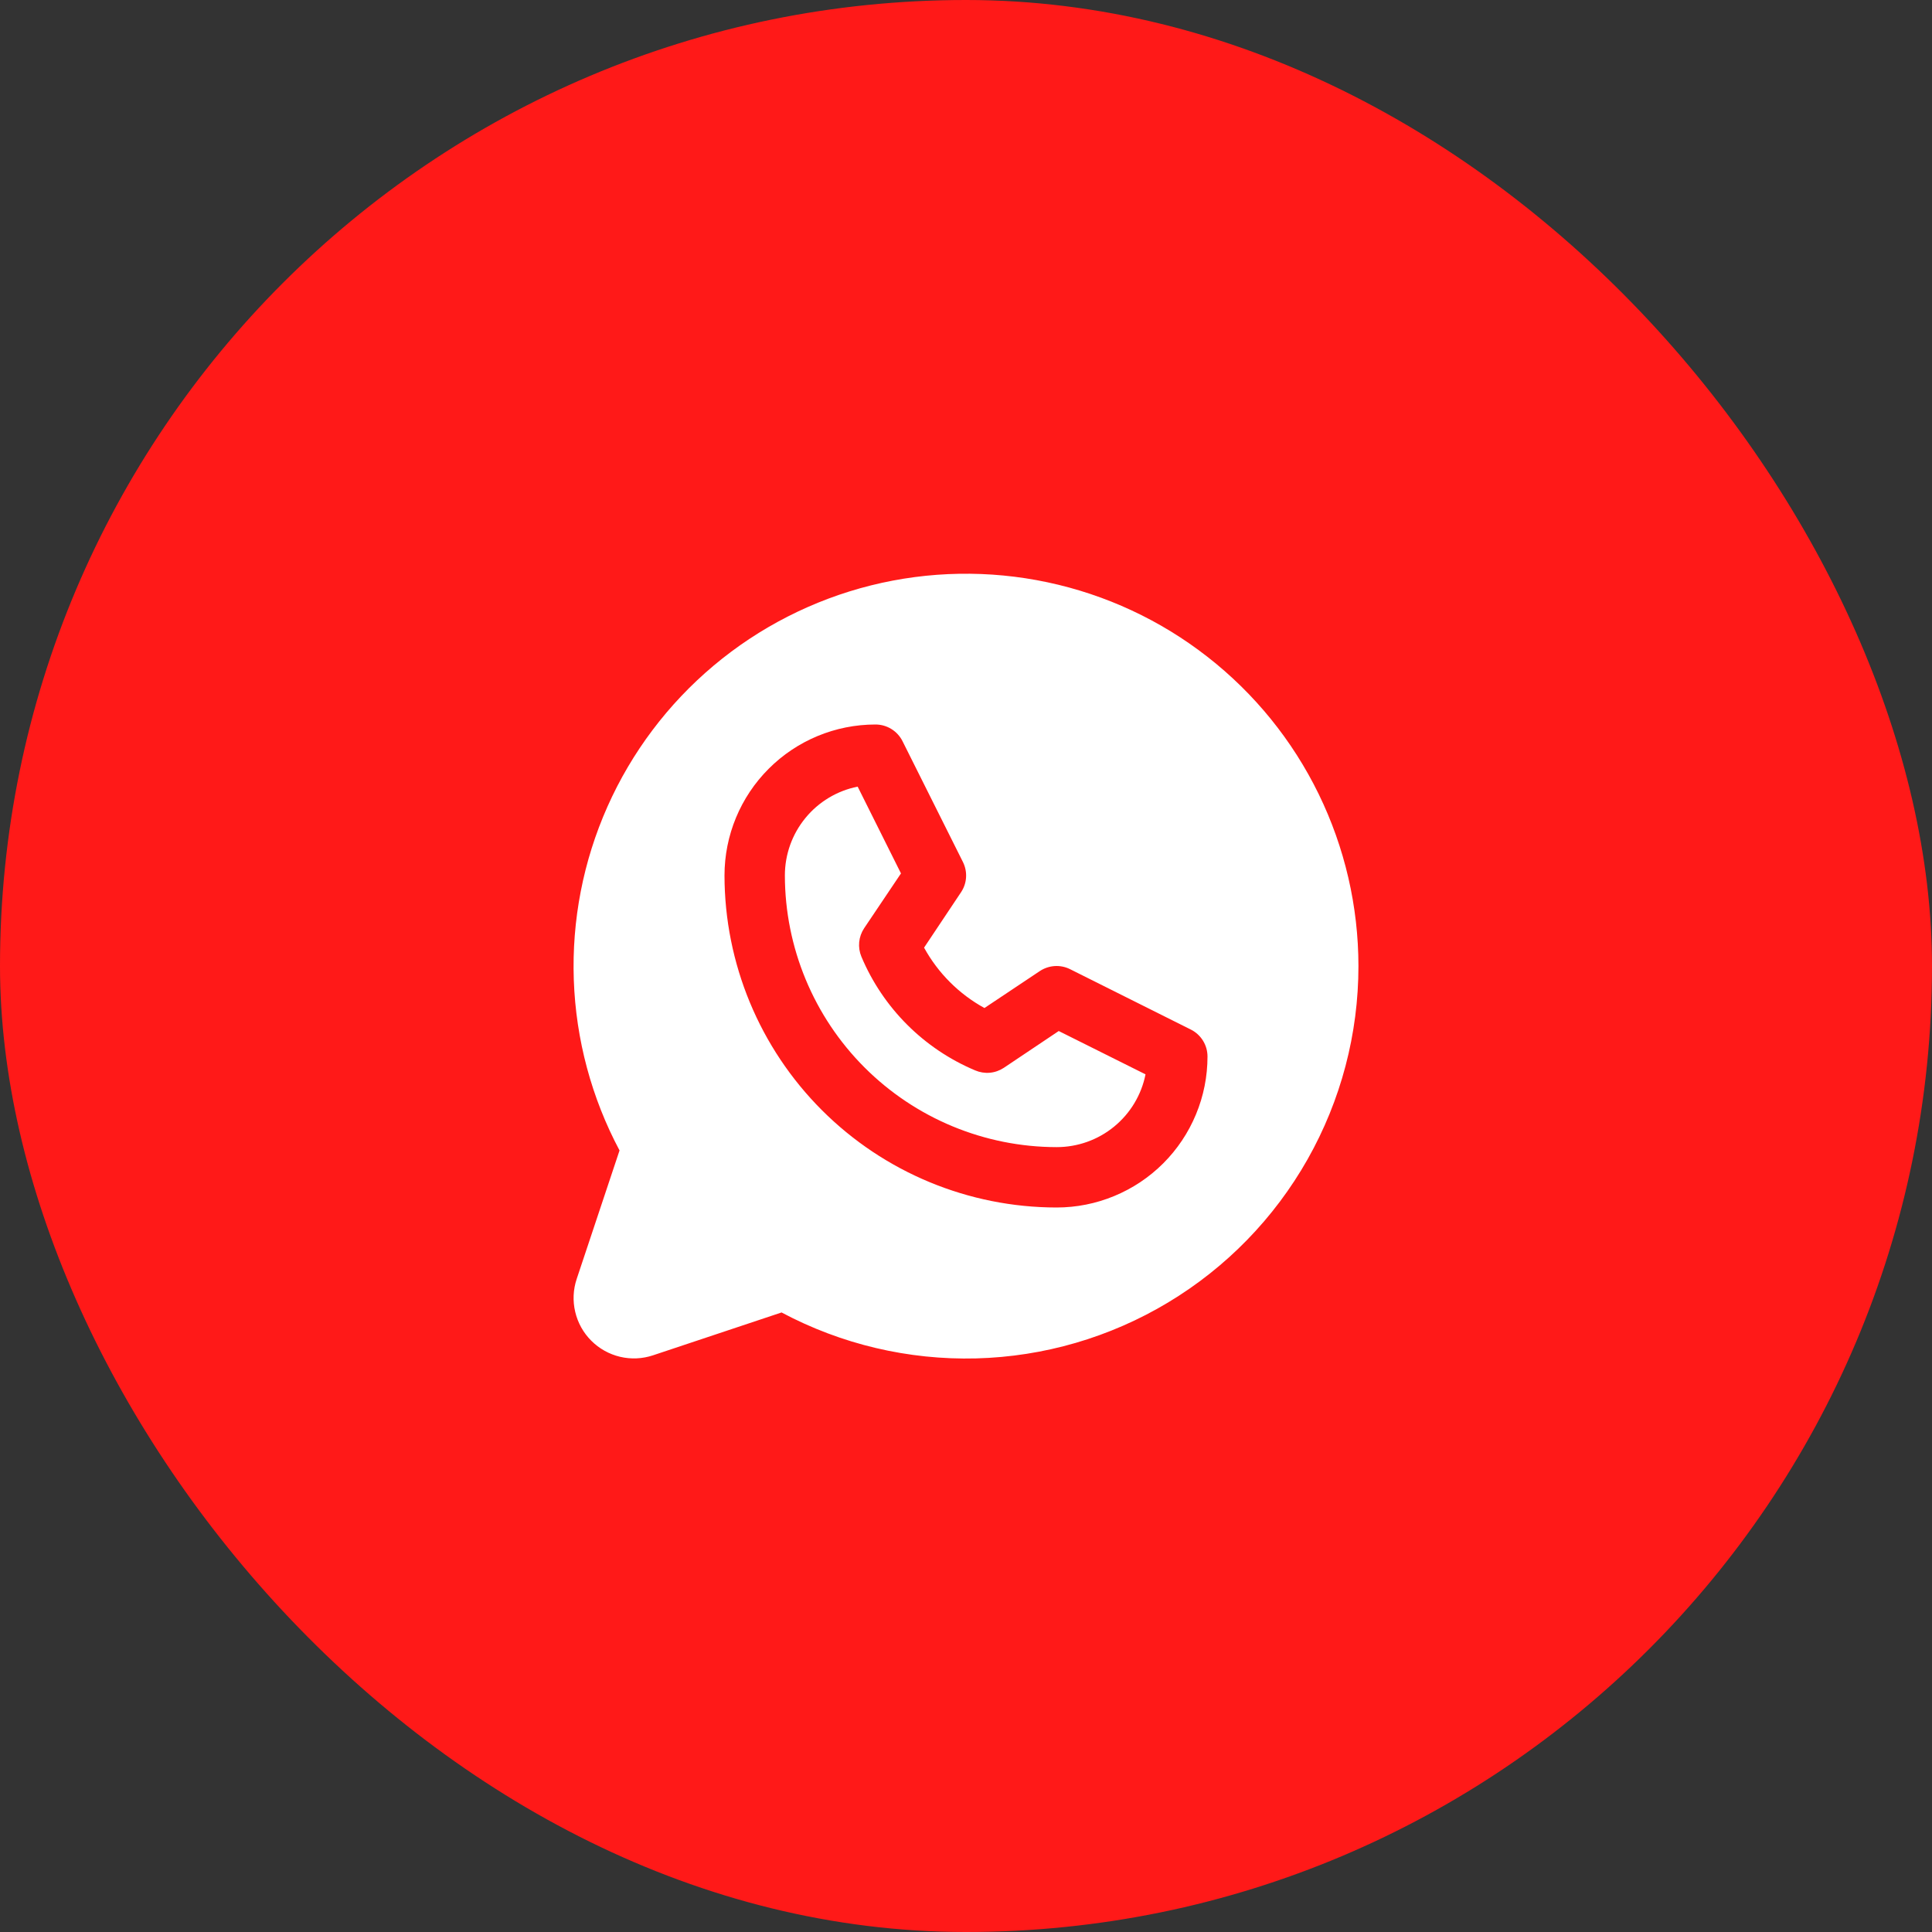 <?xml version="1.0" encoding="UTF-8"?> <svg xmlns="http://www.w3.org/2000/svg" width="64" height="64" viewBox="0 0 64 64" fill="none"><rect x="0" y="0" width="64" height="64" fill="#333333" stroke="none"/><rect width="64" height="64" rx="32" fill="#FF1918"></rect><g clip-path="url(#clip0_51_574)"><path d="M35.072 34.154L37.947 35.589C37.811 36.27 37.443 36.882 36.905 37.322C36.368 37.762 35.694 38.001 35 38C32.614 37.997 30.326 37.048 28.639 35.361C26.952 33.674 26.003 31.386 26 29C26 28.306 26.24 27.634 26.68 27.098C27.119 26.561 27.731 26.194 28.411 26.058L29.846 28.933L28.625 30.75C28.534 30.887 28.478 31.044 28.462 31.208C28.446 31.372 28.471 31.537 28.534 31.689C29.249 33.389 30.602 34.742 32.303 35.458C32.455 35.523 32.621 35.55 32.787 35.536C32.952 35.522 33.111 35.466 33.25 35.375L35.072 34.154ZM45 32C45.001 34.245 44.42 36.451 43.315 38.404C42.209 40.358 40.617 41.992 38.693 43.147C36.769 44.303 34.579 44.941 32.335 44.999C30.091 45.056 27.871 44.532 25.89 43.477L21.634 44.896C21.281 45.014 20.903 45.031 20.542 44.946C20.18 44.86 19.849 44.676 19.587 44.413C19.324 44.151 19.14 43.82 19.055 43.458C18.969 43.097 18.986 42.719 19.104 42.366L20.523 38.11C19.595 36.367 19.077 34.435 19.008 32.461C18.939 30.488 19.32 28.524 20.123 26.72C20.926 24.916 22.129 23.319 23.641 22.049C25.154 20.779 26.936 19.871 28.852 19.392C30.767 18.914 32.767 18.879 34.699 19.289C36.631 19.699 38.444 20.543 40 21.759C41.557 22.974 42.816 24.528 43.682 26.302C44.548 28.077 44.999 30.025 45 32ZM40 35C40 34.814 39.949 34.632 39.851 34.474C39.753 34.316 39.614 34.188 39.447 34.105L35.447 32.105C35.29 32.027 35.115 31.991 34.939 32.002C34.764 32.013 34.594 32.07 34.447 32.167L32.611 33.392C31.768 32.929 31.075 32.236 30.611 31.392L31.836 29.556C31.934 29.41 31.991 29.24 32.002 29.065C32.013 28.889 31.977 28.714 31.899 28.556L29.899 24.556C29.816 24.389 29.688 24.248 29.529 24.15C29.37 24.051 29.187 24 29 24C27.674 24 26.402 24.527 25.465 25.465C24.527 26.402 24 27.674 24 29C24.003 31.916 25.163 34.712 27.226 36.775C29.288 38.837 32.084 39.997 35 40C35.657 40 36.307 39.871 36.913 39.619C37.52 39.368 38.071 39 38.535 38.536C39 38.071 39.368 37.52 39.619 36.913C39.871 36.307 40 35.657 40 35Z" fill="white"></path></g><defs><clipPath id="clip0_51_574"><rect width="32" height="32" fill="white" transform="translate(16 16)"></rect></clipPath></defs></svg> 
